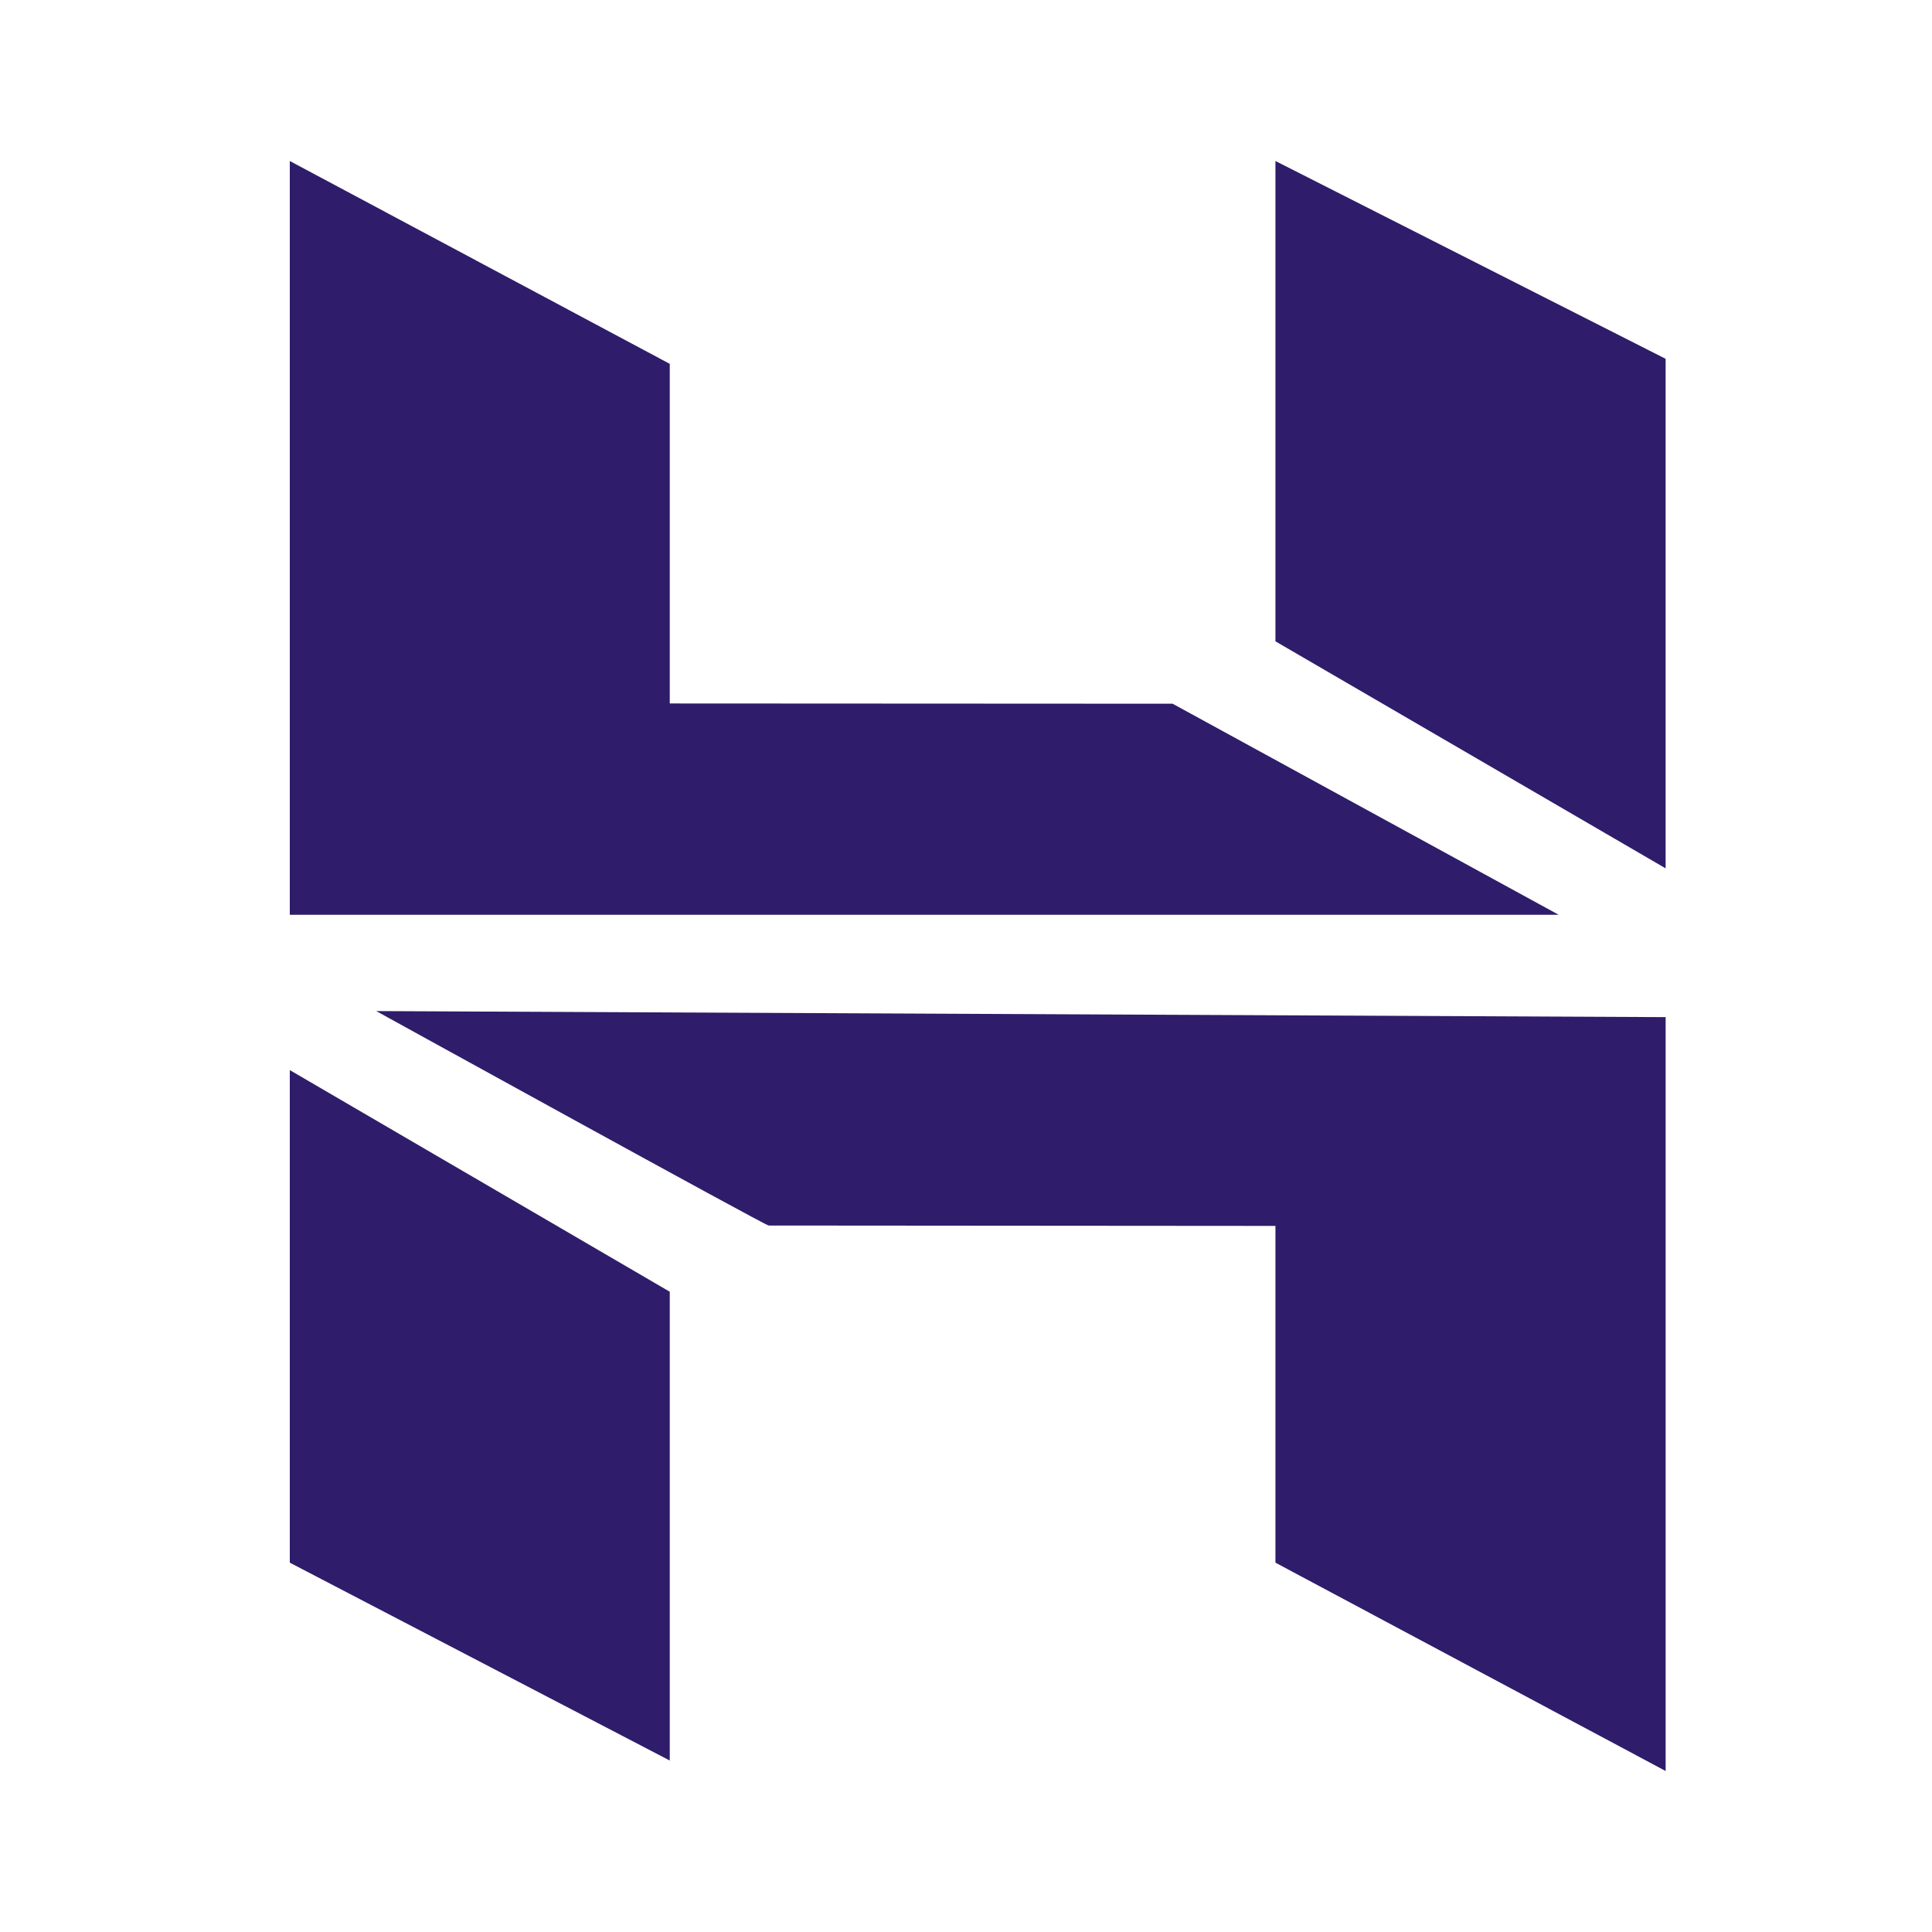 <svg xmlns="http://www.w3.org/2000/svg" xmlns:xlink="http://www.w3.org/1999/xlink" width="60" height="60" viewBox="0 0 60 60">
  <rect x="0" y="0" width="60" height="60" fill="#808080" stroke="none"/>
  <defs>
    <clipPath id="clip-Artboard_26">
      <rect width="60" height="60"/>
    </clipPath>
  </defs>
  <g id="Artboard_26" data-name="Artboard – 26" clip-path="url(#clip-Artboard_26)">
    <rect width="60" height="60" fill="#fff"/>
    <g id="Group_205" data-name="Group 205" transform="translate(9 5)">
      <path id="Path_660" data-name="Path 660" d="M0,23.41V0L11.8,6.3V16.847l15.617.008,11.99,6.555Z" fill="#2f1c6a" fill-rule="evenodd"/>
      <path id="Path_661" data-name="Path 661" d="M18.366,14.917V0L30.483,6.143V21.967Z" transform="translate(12.244)" fill="#2f1c6a" fill-rule="evenodd"/>
      <path id="Path_662" data-name="Path 662" d="M29.537,32.968V22.512L13.8,22.5c.017.07-12.188-6.66-12.188-6.66l40.043.188V39.44L29.537,32.97Z" transform="translate(1.073 10.56)" fill="#2f1c6a" fill-rule="evenodd"/>
      <path id="Path_663" data-name="Path 663" d="M0,32.237V16.94l11.8,6.883V38.382Z" transform="translate(0 11.293)" fill="#2f1c6a" fill-rule="evenodd"/>
    </g>
  </g>
</svg>
